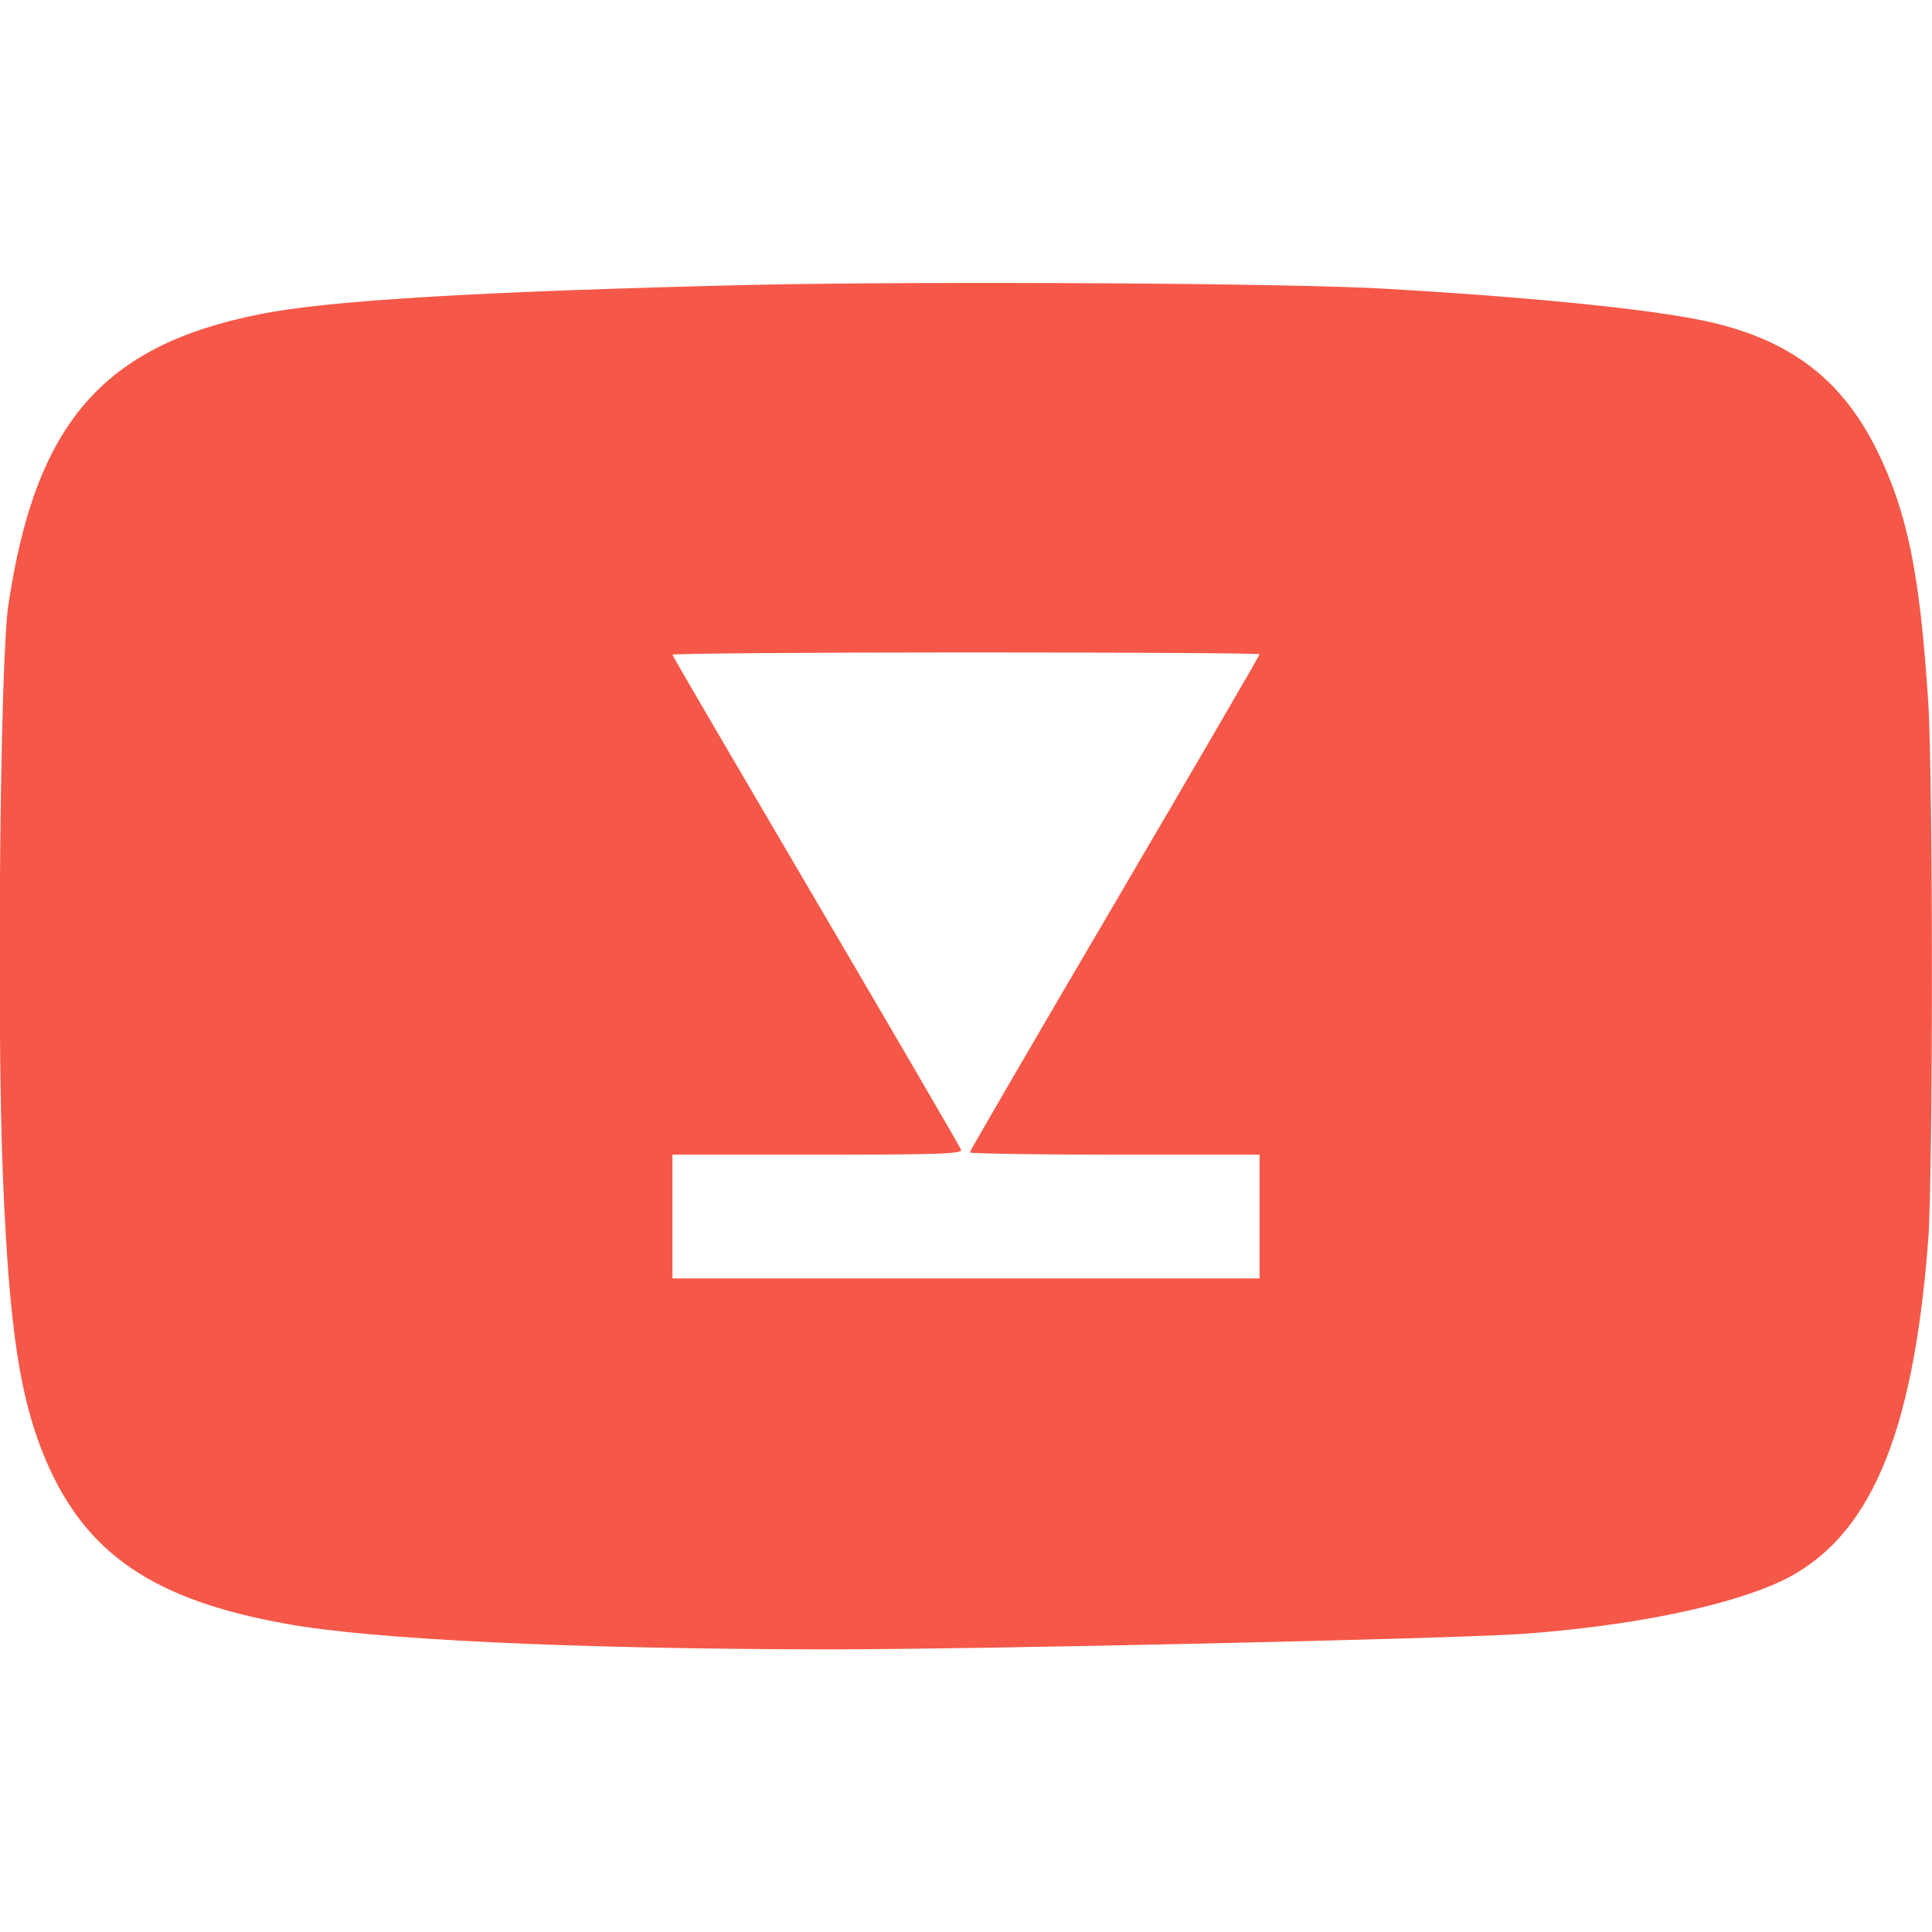 <?xml version="1.0" encoding="utf-8"?>
<!-- Generator: Adobe Illustrator 28.2.0, SVG Export Plug-In . SVG Version: 6.00 Build 0)  -->
<svg version="1.1" id="Layer_1" xmlns="http://www.w3.org/2000/svg" xmlns:xlink="http://www.w3.org/1999/xlink" x="0px" y="0px"
	 viewBox="0 0 512 512" style="enable-background:new 0 0 512 512;" xml:space="preserve">
<style type="text/css">
	.st0{fill:#F55848;}
</style>
<path class="st0" d="M199.1,75.5c-71.5,1.7-112.4,4.1-130.4,7.8c-41.6,8.3-59.4,29.1-66.5,77.2c-2.2,14.6-3.1,112.9-1.4,152
	c1.7,40.1,4.5,58.4,11.4,74.6c10.6,24.7,28.5,36.9,63.5,43.2c22.9,4.2,75.8,6.7,143.4,6.8c41.5,0,165.6-2.8,184.4-4.1
	c29.1-2.1,54.5-7.4,68.6-14c23.2-11.1,34.9-38.1,38.9-90.4c1.3-17.1,1.3-122.8,0-142.6c-2.2-33.9-5.5-50-13.4-66.3
	c-8.9-18.2-21.8-28.6-42.1-33.8c-13.1-3.4-44.6-6.8-86.9-9.3C344.6,75,244.9,74.5,199.1,75.5z M333.8,173.4c0,0.3-17.3,30-38.4,66
	c-21.1,35.9-38.4,65.7-38.4,66s17.3,0.6,38.4,0.6h38.4v16.4v16.4H256h-77.8v-16.4v-16.4h38.5c31.7,0,38.4-0.2,38-1.3
	c-0.3-0.8-17.6-30.5-38.5-66.1s-38-64.8-38-65.1s35-0.6,77.8-0.6S333.8,173.1,333.8,173.4z"/>
</svg>
